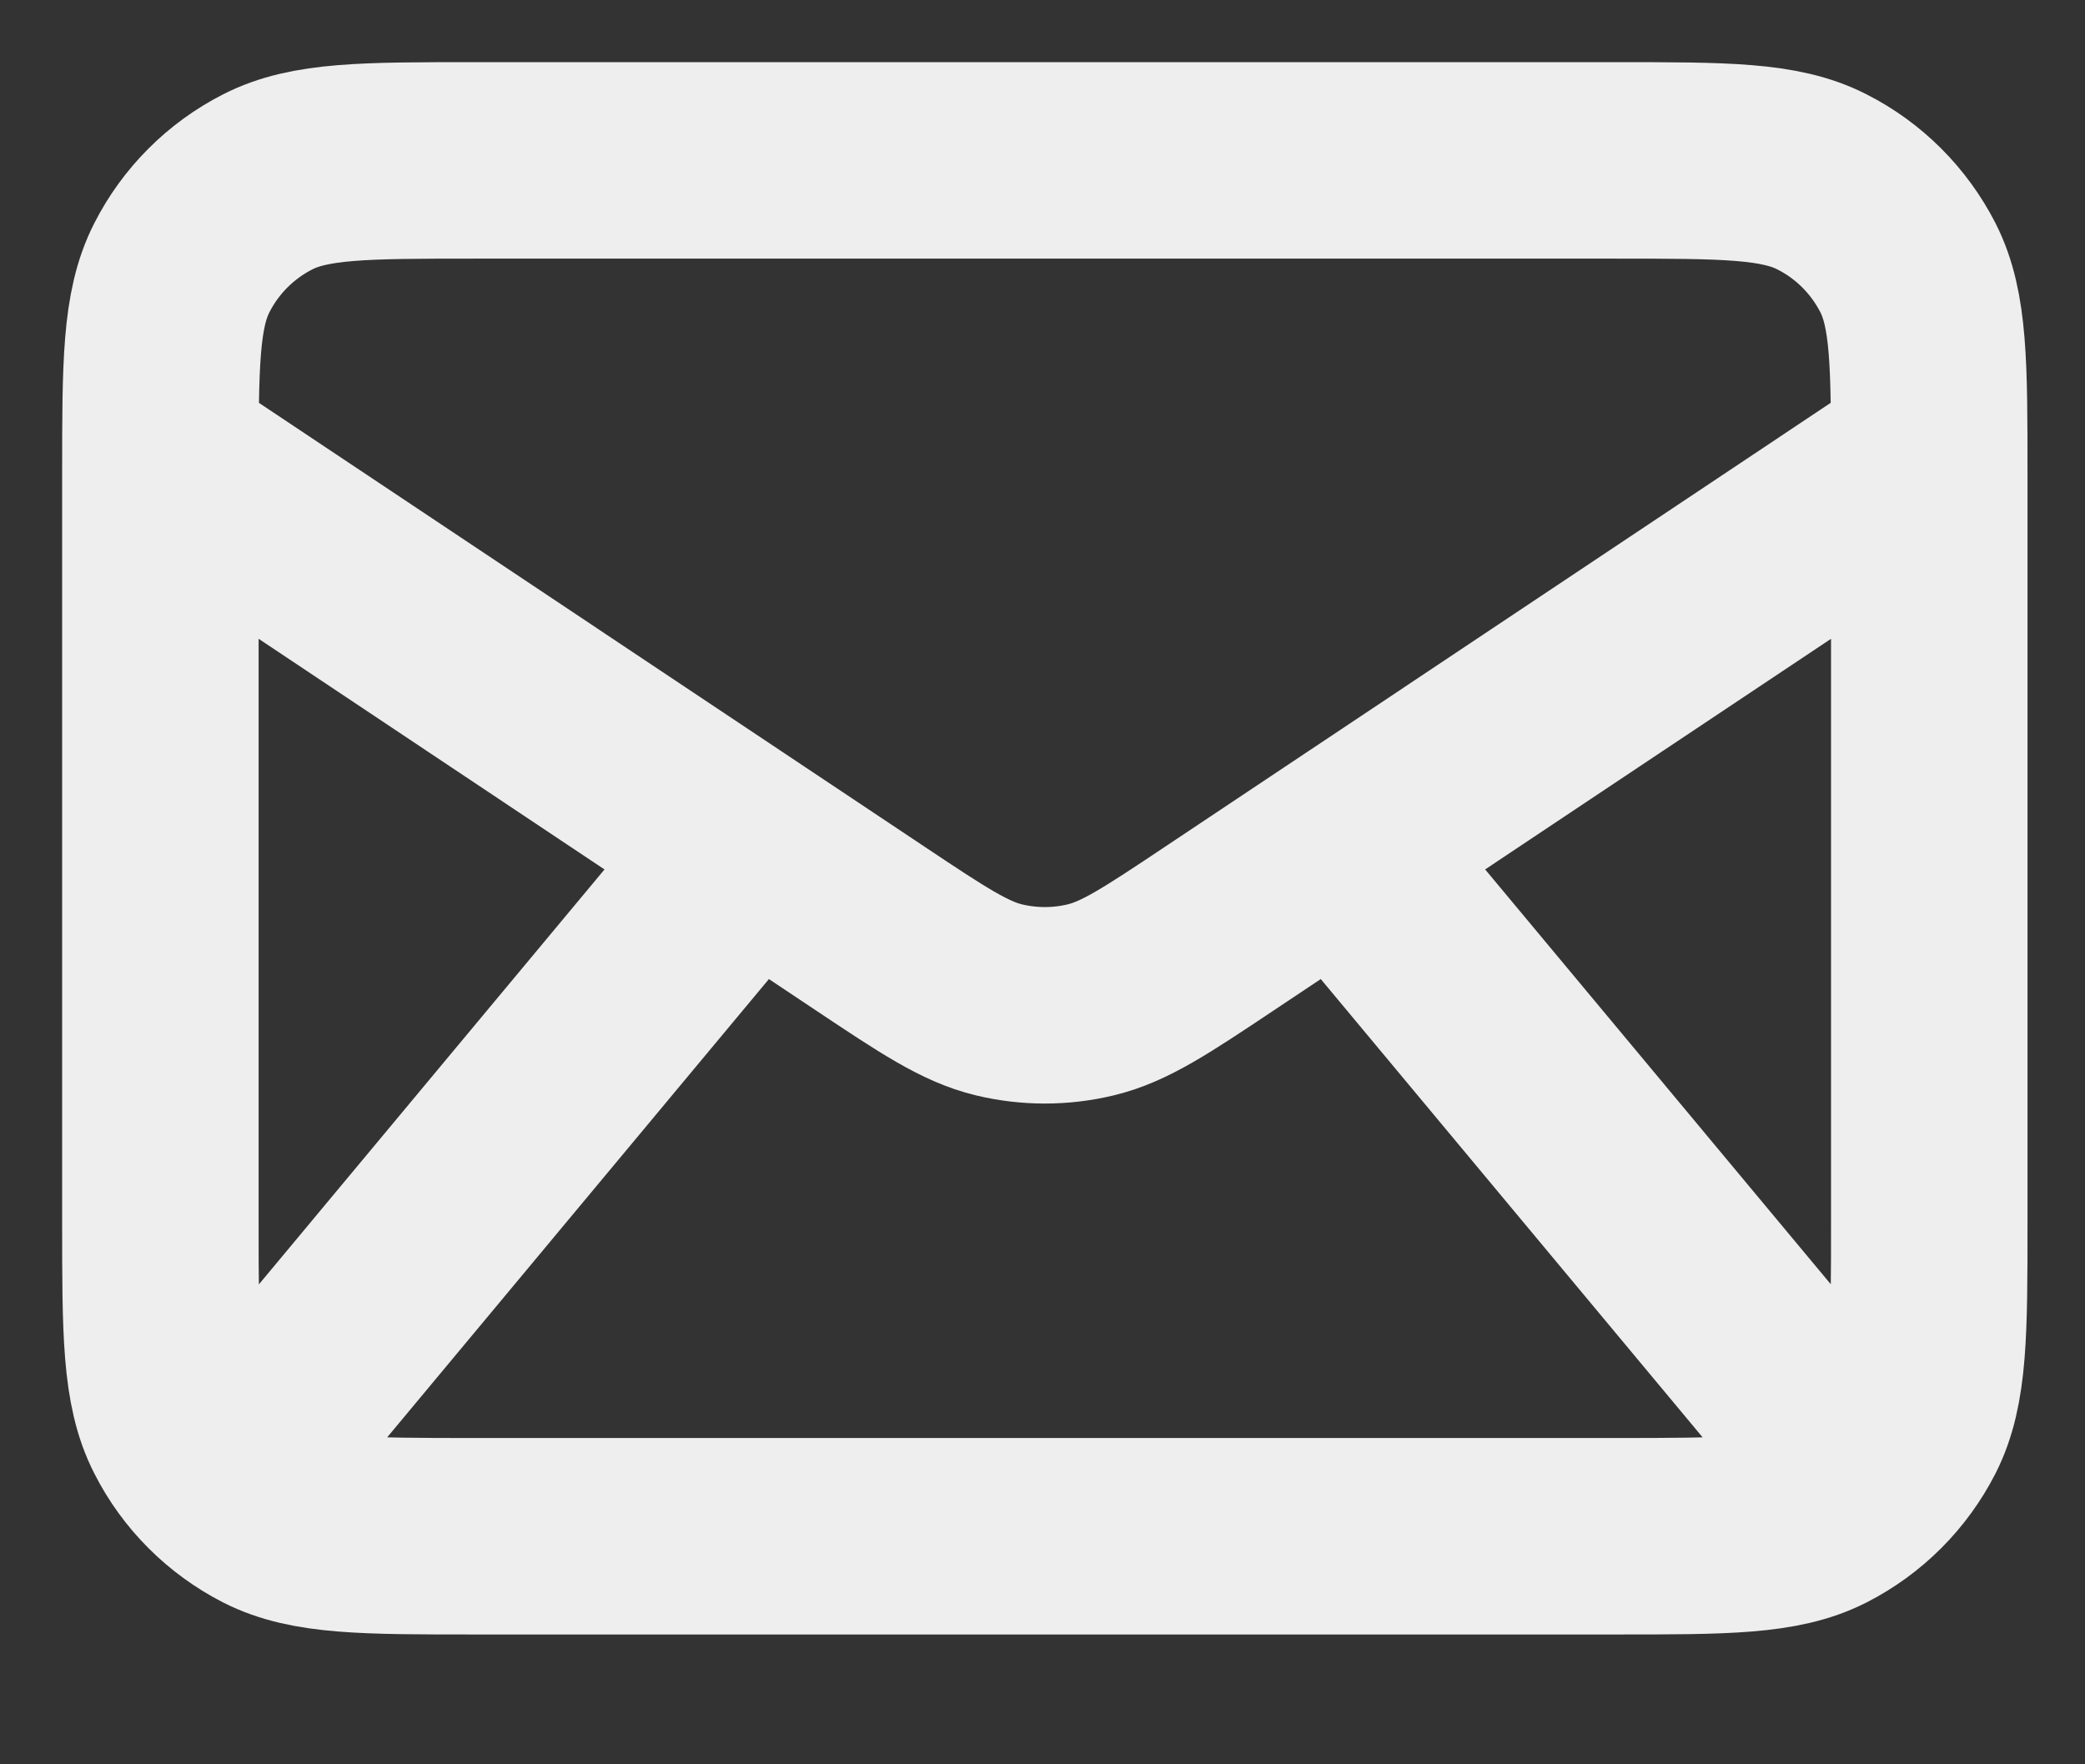 <?xml version="1.0" encoding="utf-8"?>
<svg xmlns="http://www.w3.org/2000/svg" fill="none" height="100%" overflow="visible" preserveAspectRatio="none" style="display: block;" viewBox="0 0 13 11" width="100%">
<rect x="0" y="0" width="13" height="11" fill="#333333" stroke="none"/>
<path d="M1.613 8.966L4.676 5.289M11.417 8.966L8.353 5.289M1 2.838L5.427 5.79C5.82 6.052 6.017 6.183 6.229 6.234C6.417 6.279 6.613 6.279 6.8 6.234C7.013 6.183 7.209 6.052 7.602 5.79L12.029 2.838M2.961 9.578H10.069C10.755 9.578 11.098 9.578 11.36 9.445C11.591 9.327 11.778 9.14 11.896 8.909C12.029 8.647 12.029 8.304 12.029 7.618V2.961C12.029 2.274 12.029 1.931 11.896 1.669C11.778 1.439 11.591 1.251 11.36 1.134C11.098 1 10.755 1 10.069 1H2.961C2.274 1 1.931 1 1.669 1.134C1.439 1.251 1.251 1.439 1.134 1.669C1 1.931 1 2.274 1 2.961V7.618C1 8.304 1 8.647 1.134 8.909C1.251 9.14 1.439 9.327 1.669 9.445C1.931 9.578 2.274 9.578 2.961 9.578Z" id="Icon" stroke="#EEEEEE" stroke-linecap="round" stroke-width="1.225"/>
</svg>